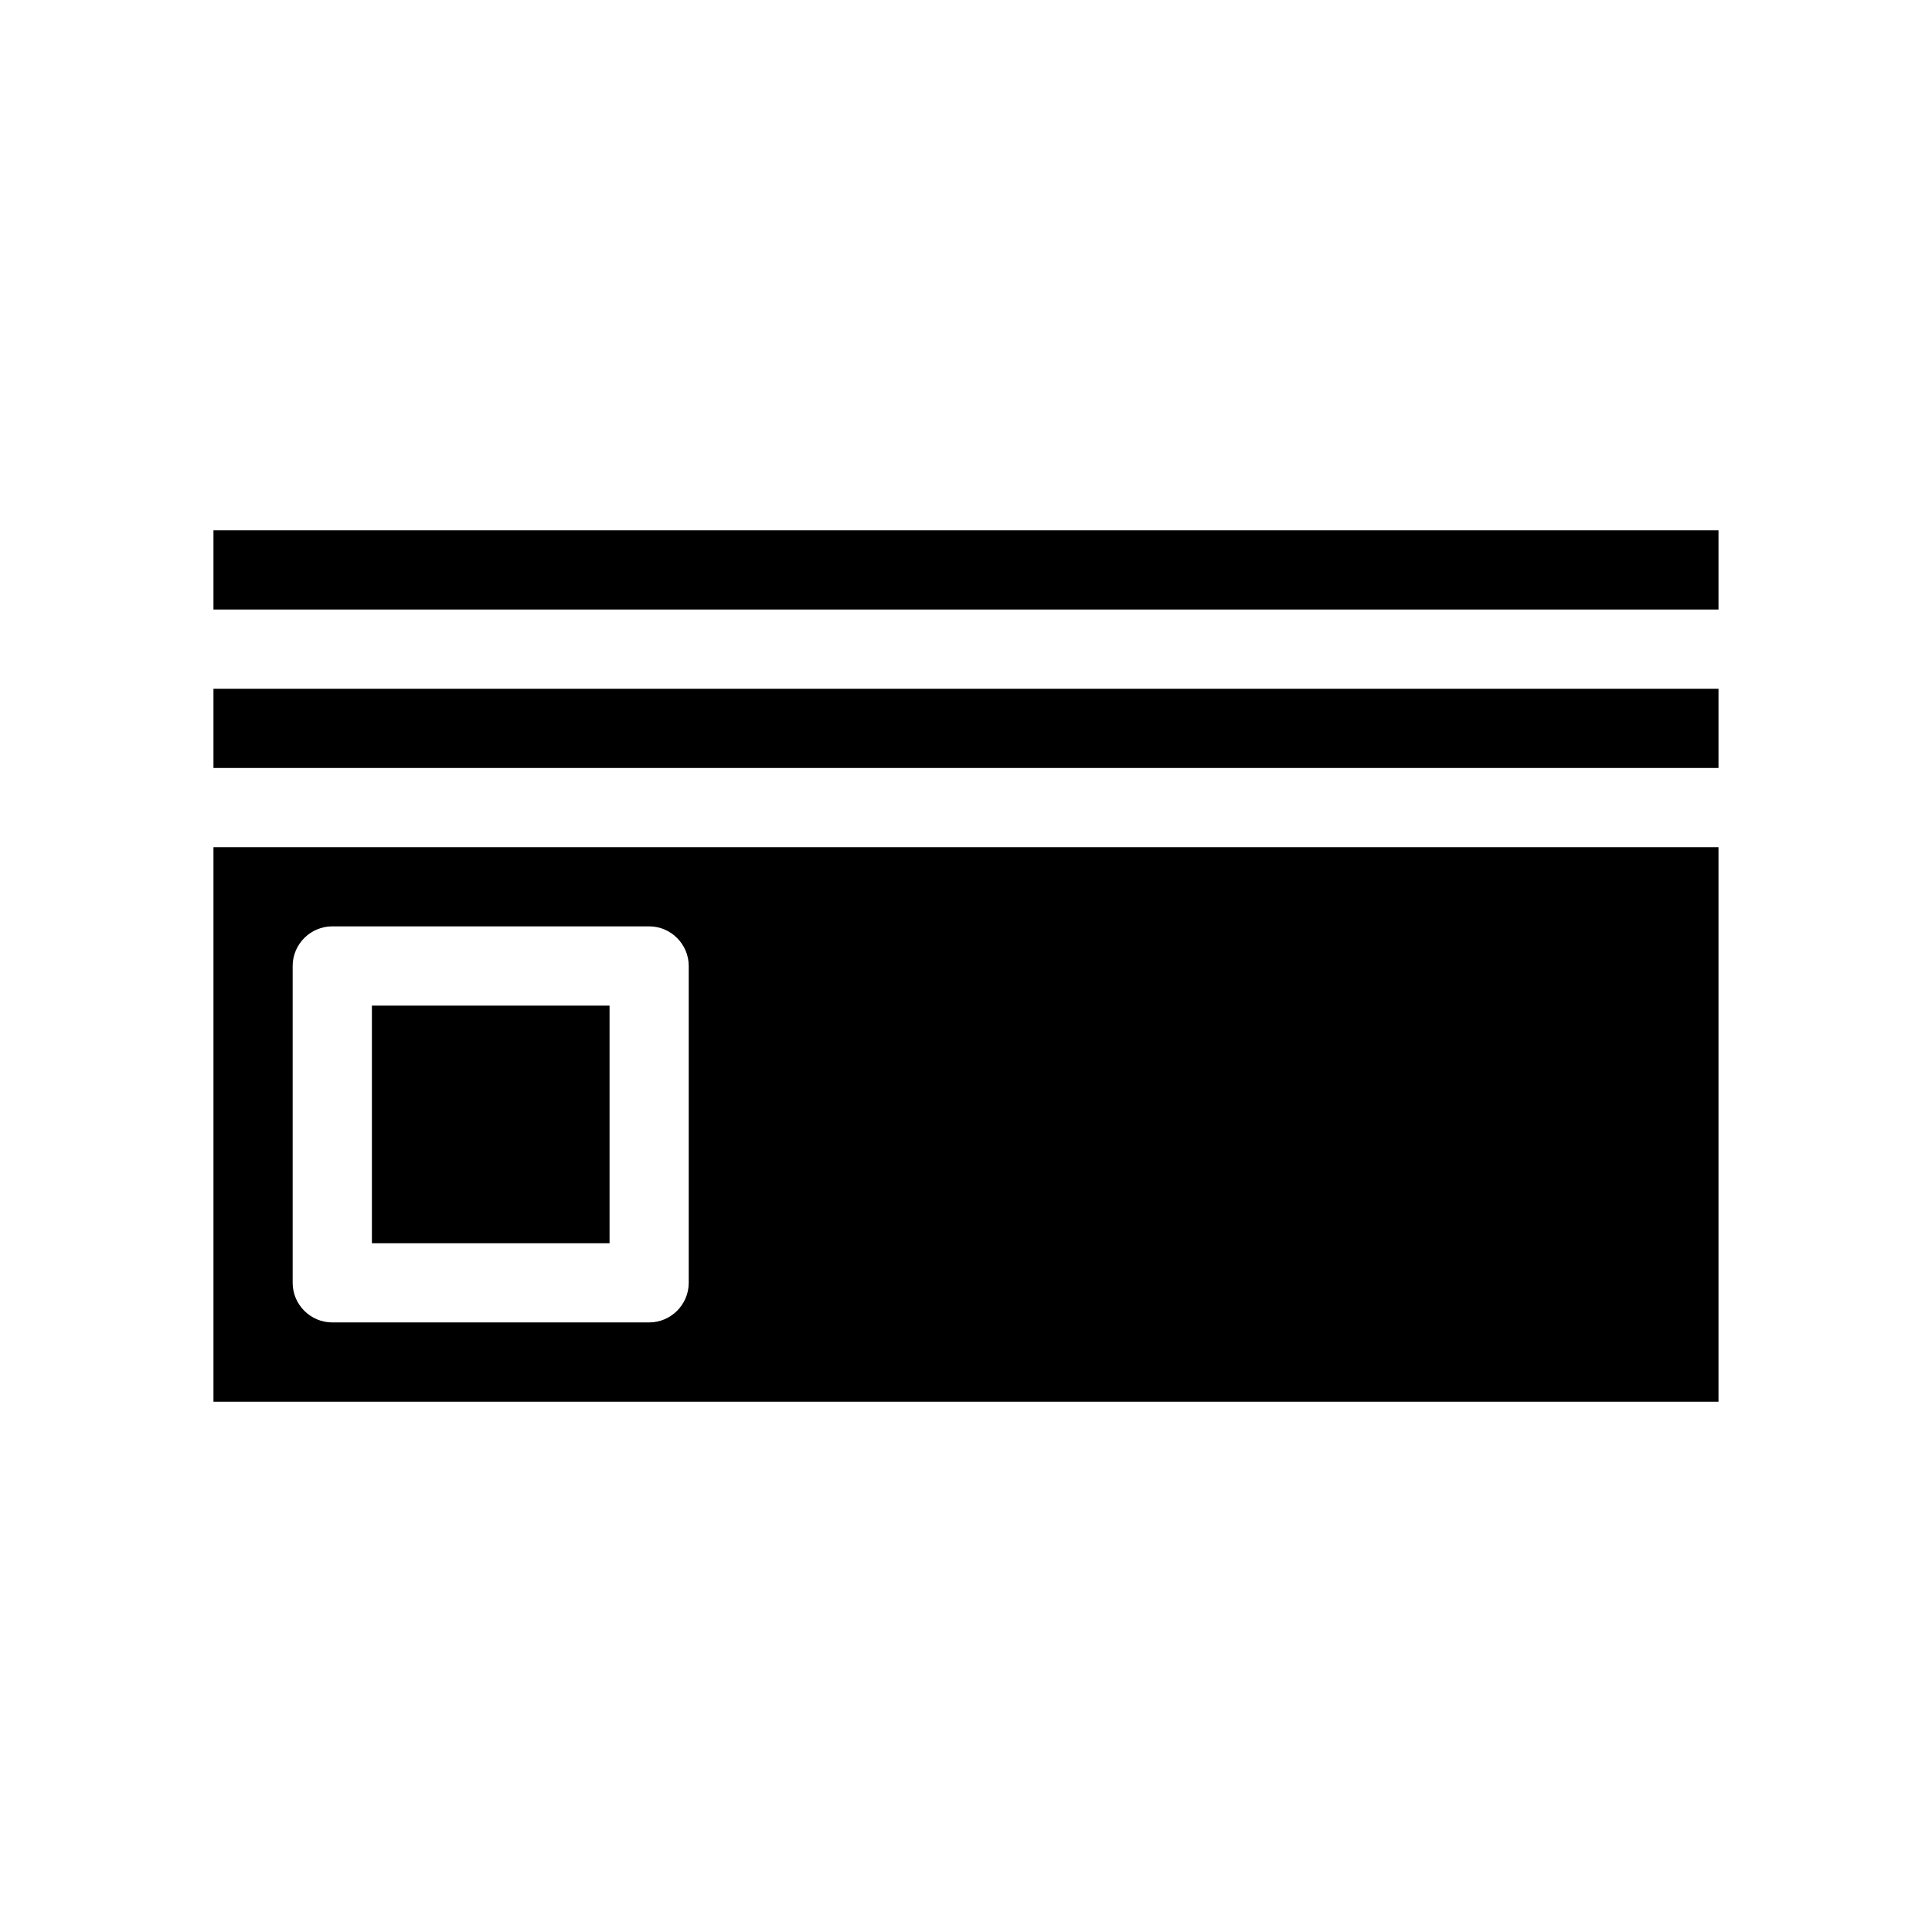 <?xml version="1.0" encoding="UTF-8"?>
<!-- Uploaded to: SVG Repo, www.svgrepo.com, Generator: SVG Repo Mixer Tools -->
<svg fill="#000000" width="800px" height="800px" version="1.1" viewBox="144 144 512 512" xmlns="http://www.w3.org/2000/svg">
 <g>
  <path d="m242.56 410.5h62.977v62.977h-62.977z"/>
  <path d="m200.57 284.54h398.85v20.992h-398.85z"/>
  <path d="m200.57 368.51v146.95h398.85v-146.95zm125.95 115.45c0 5.773-4.723 10.496-10.496 10.496h-83.969c-5.773 0-10.496-4.723-10.496-10.496v-83.969c0-5.773 4.723-10.496 10.496-10.496h83.969c5.773 0 10.496 4.723 10.496 10.496z"/>
  <path d="m200.57 326.53h398.85v20.992h-398.85z"/>
 </g>
</svg>